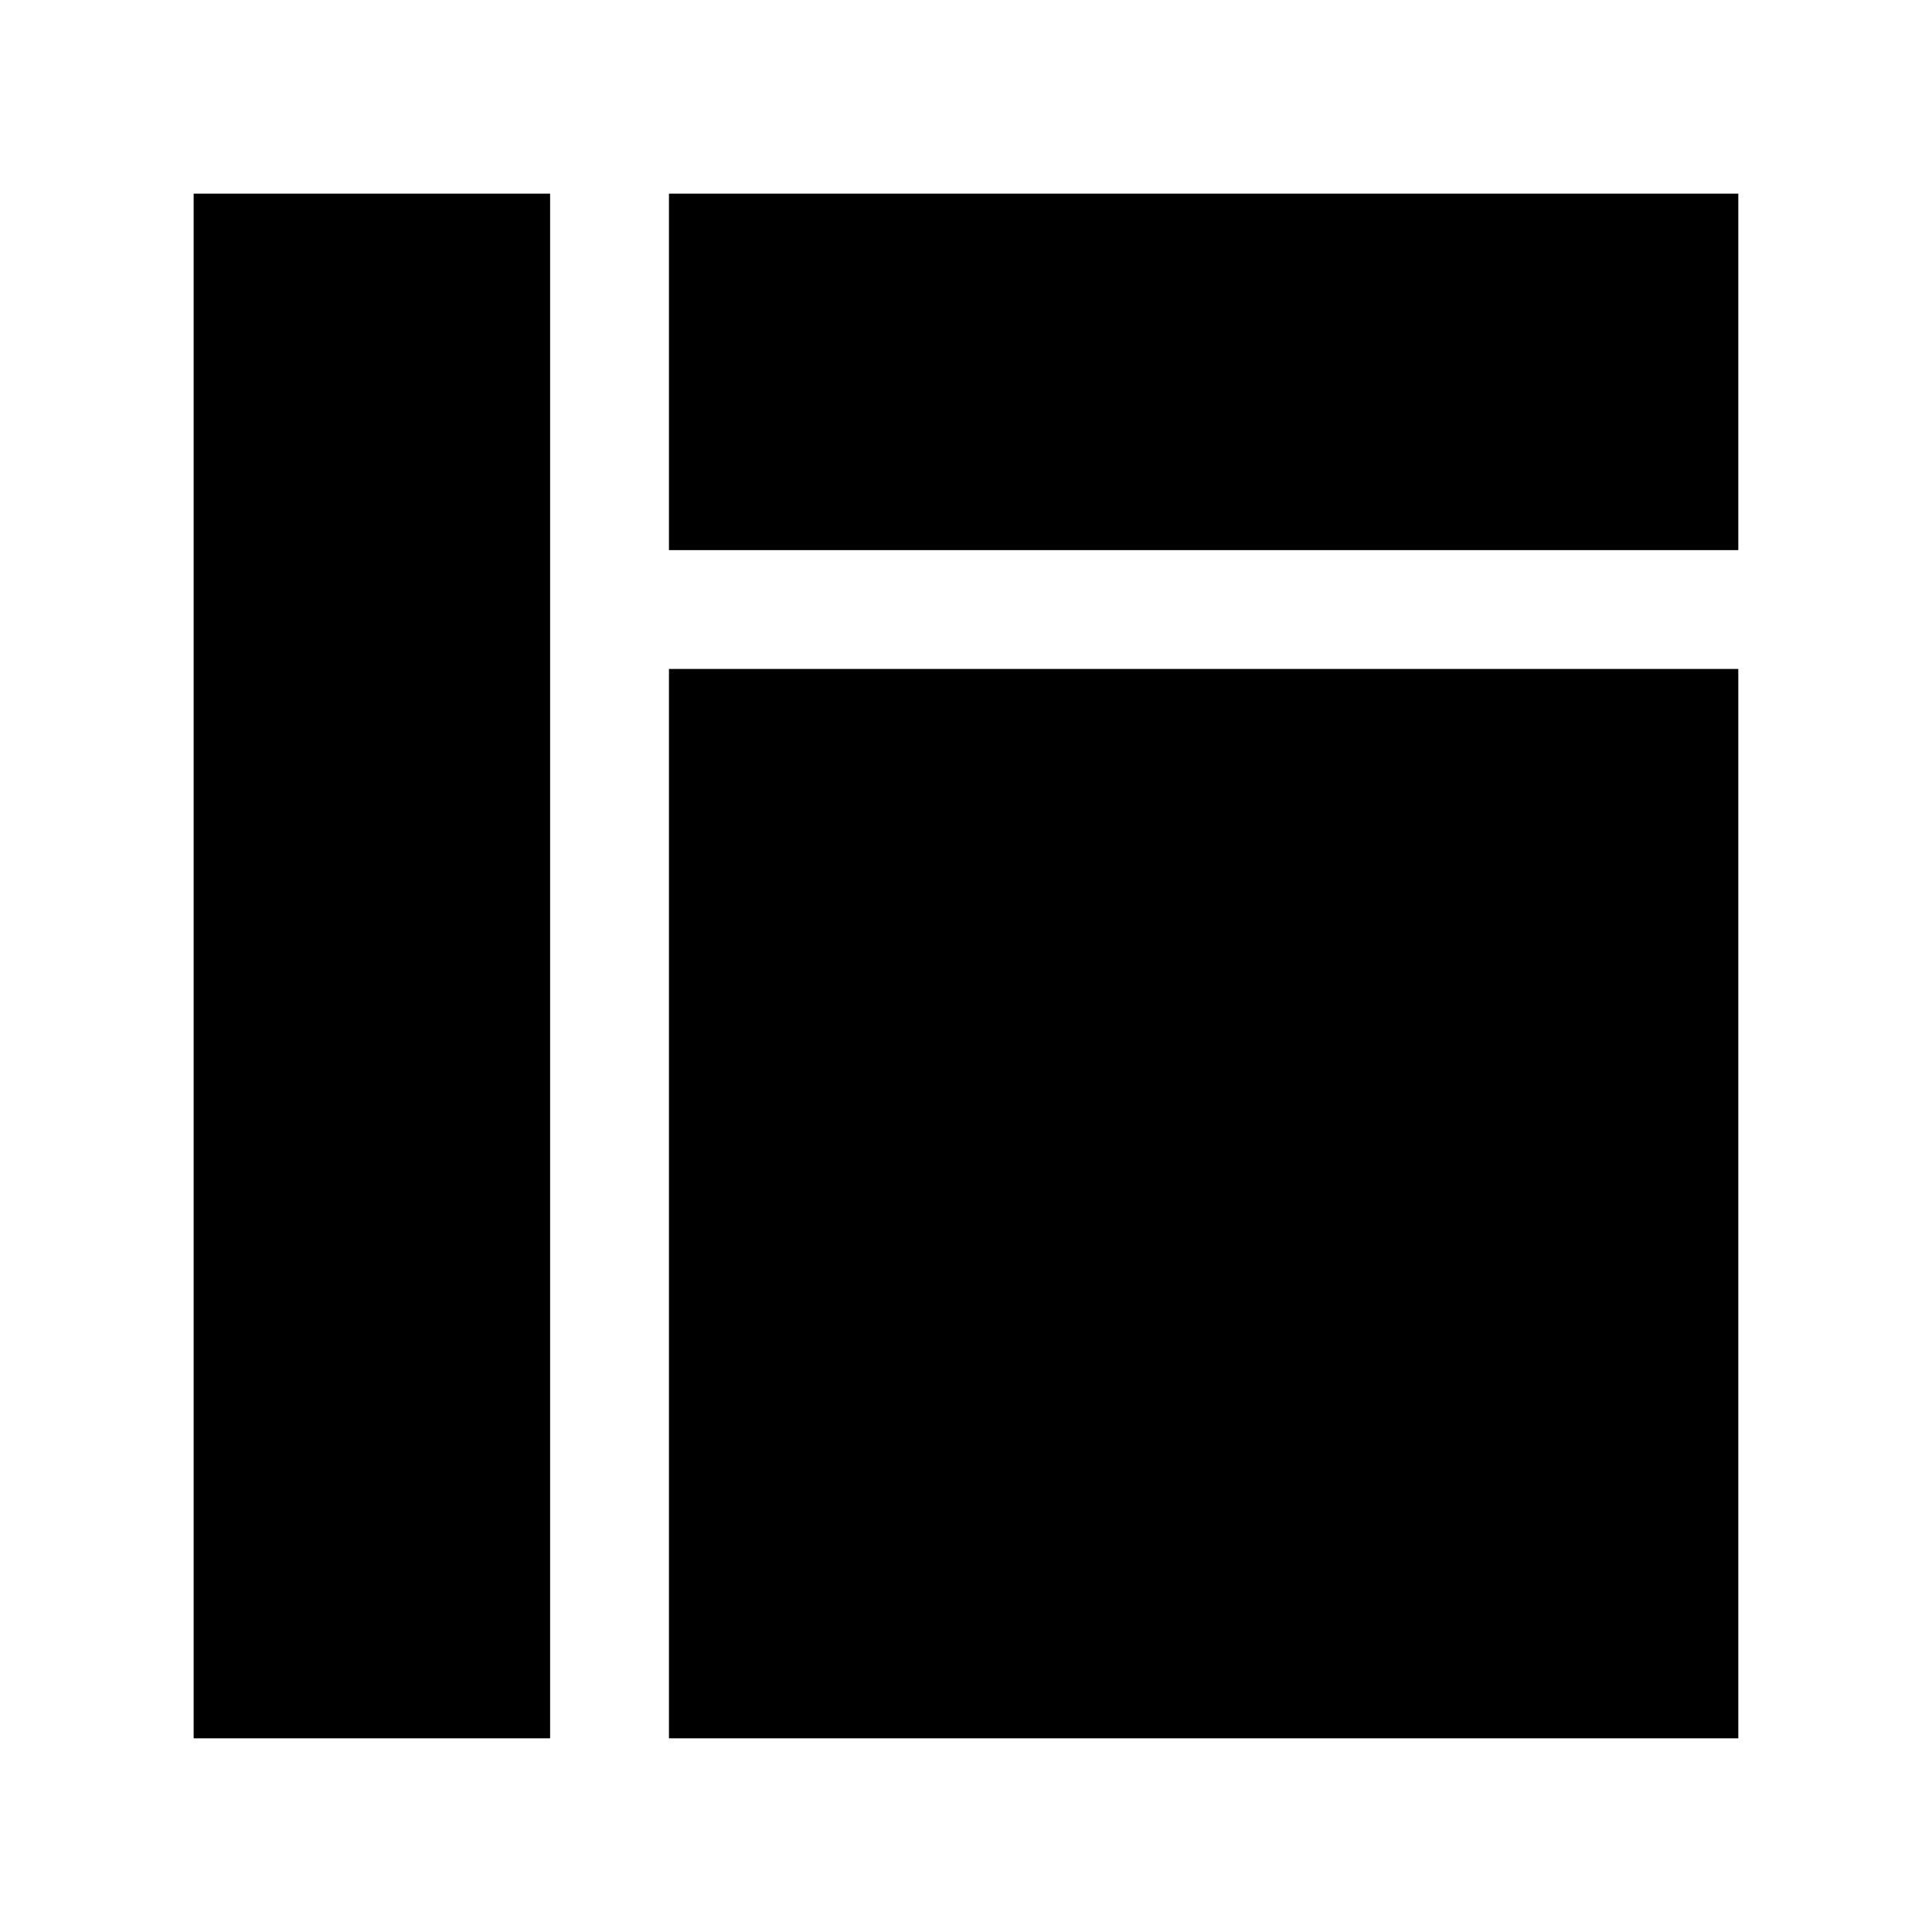 <?xml version="1.0" encoding="UTF-8"?>
<!-- Uploaded to: ICON Repo, www.svgrepo.com, Generator: ICON Repo Mixer Tools -->
<svg fill="#000000" width="800px" height="800px" version="1.1" viewBox="144 144 512 512" xmlns="http://www.w3.org/2000/svg">
 <path d="m604.67 195.32v94.465h-283.39v-94.465zm-409.35 409.35v-409.35h94.465v409.35zm409.35 0h-283.39v-283.39h283.39z"/>
</svg>